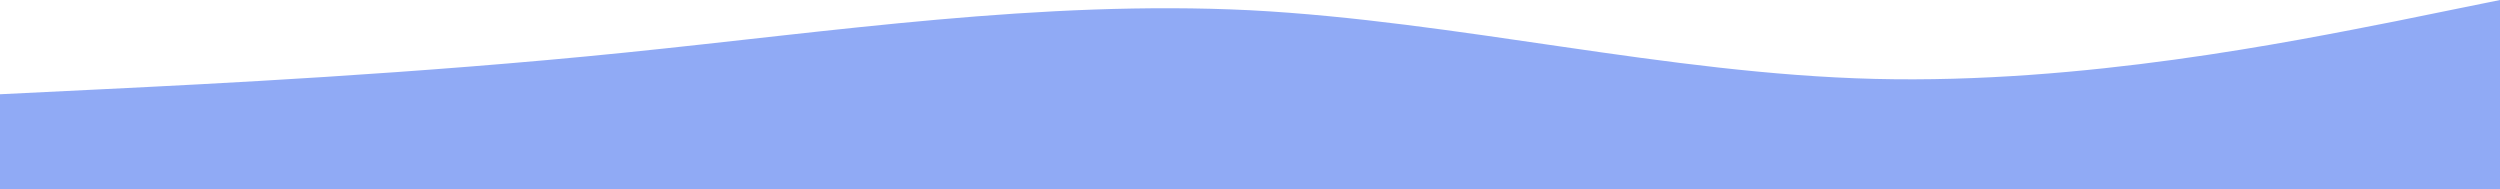 <?xml version="1.0" encoding="UTF-8"?> <svg xmlns="http://www.w3.org/2000/svg" width="1440" height="109" viewBox="0 0 1440 109" fill="none"> <path fill-rule="evenodd" clip-rule="evenodd" d="M1440 0L1380 12.205C1320 23.988 1200 48.398 1080 45.452C960 42.506 840 12.205 720 5.892C600 0 480 18.096 360 30.301C240 42.506 120 48.398 60 51.344L0 54.29V109H60C120 109 240 109 360 109C480 109 600 109 720 109C840 109 960 109 1080 109C1200 109 1320 109 1380 109H1440V0Z" fill="#90AAF5"></path> </svg> 
